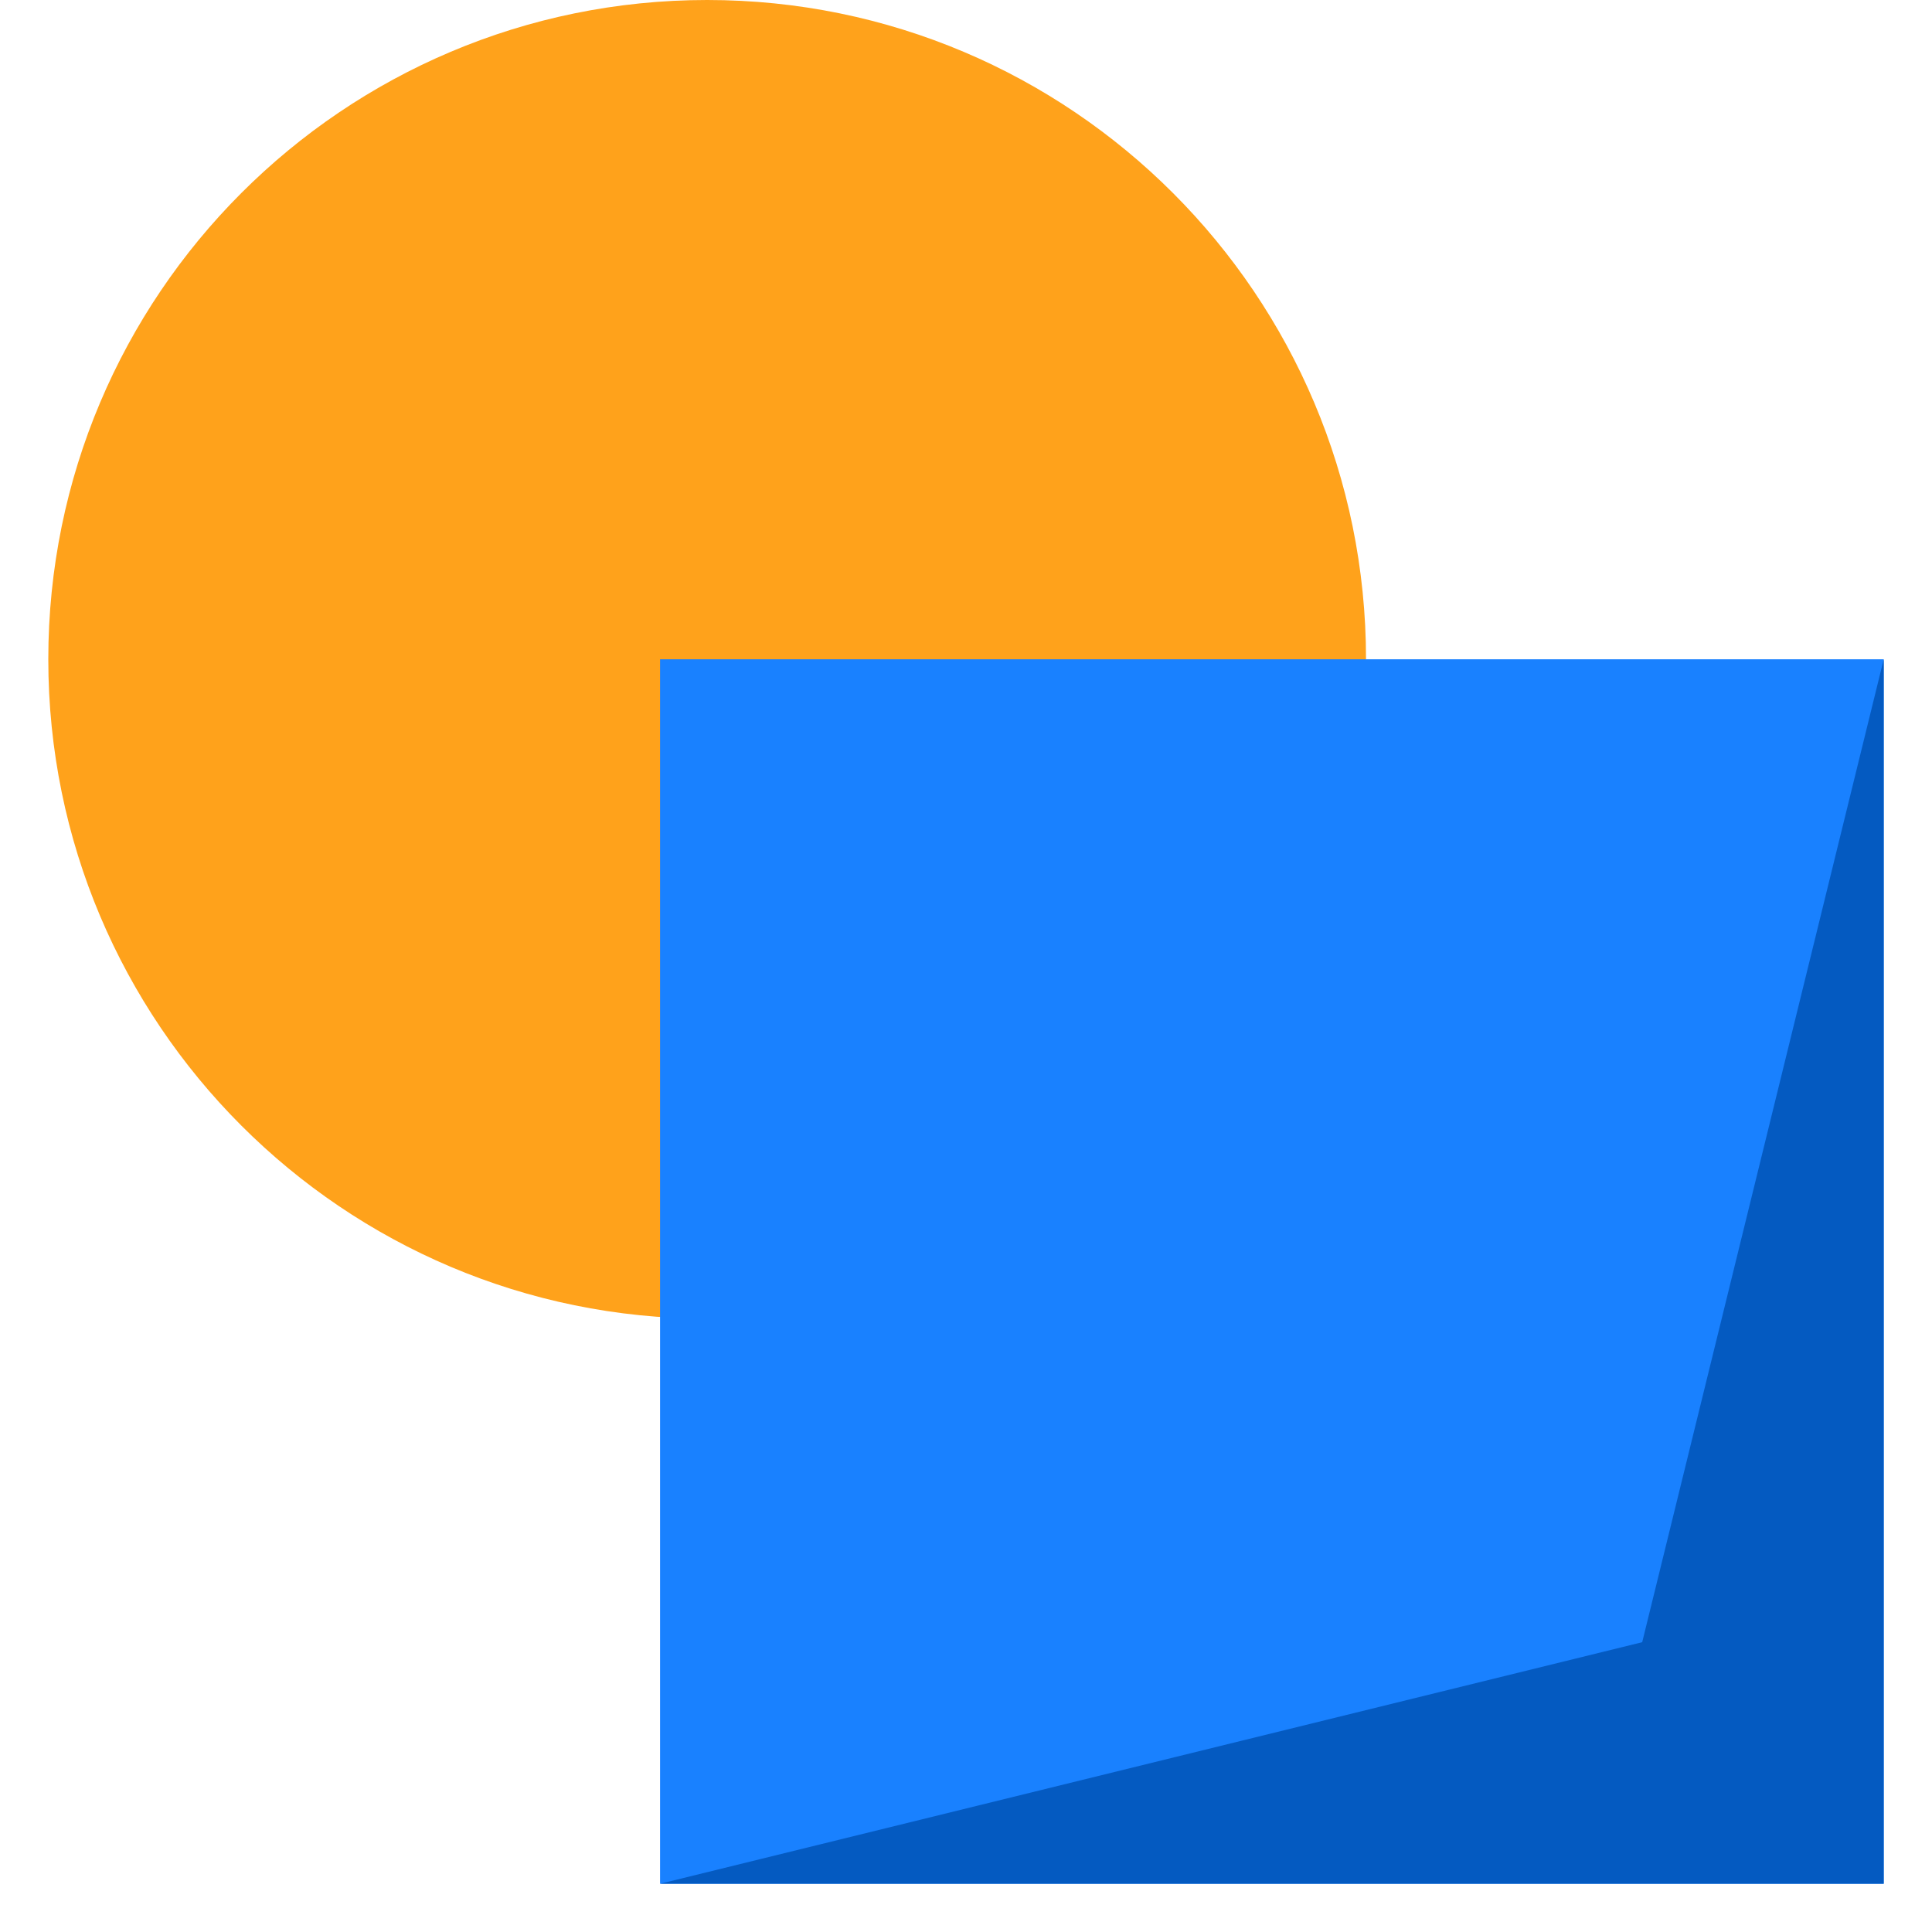 <svg width="40" height="40" viewBox="0 0 40 40" fill="none" xmlns="http://www.w3.org/2000/svg">
<g id="icon-park:graphic-design">
<g id="Group">
<path id="Vector" d="M14.641 27.301C7.107 27.301 1 21.189 1 13.65C1 6.111 7.107 0 14.641 0C22.175 0 28.282 6.111 28.282 13.65" fill="#FFA21B"/>
<path id="Vector_2" d="M39 13.65H13.666V39.001H39V13.65Z" fill="#1981FF"/>
<path id="Vector_3" d="M39 13.65L34 34L13.666 39.001H39V13.65Z" fill="#045AC1"/>
</g>
</g>
</svg>
